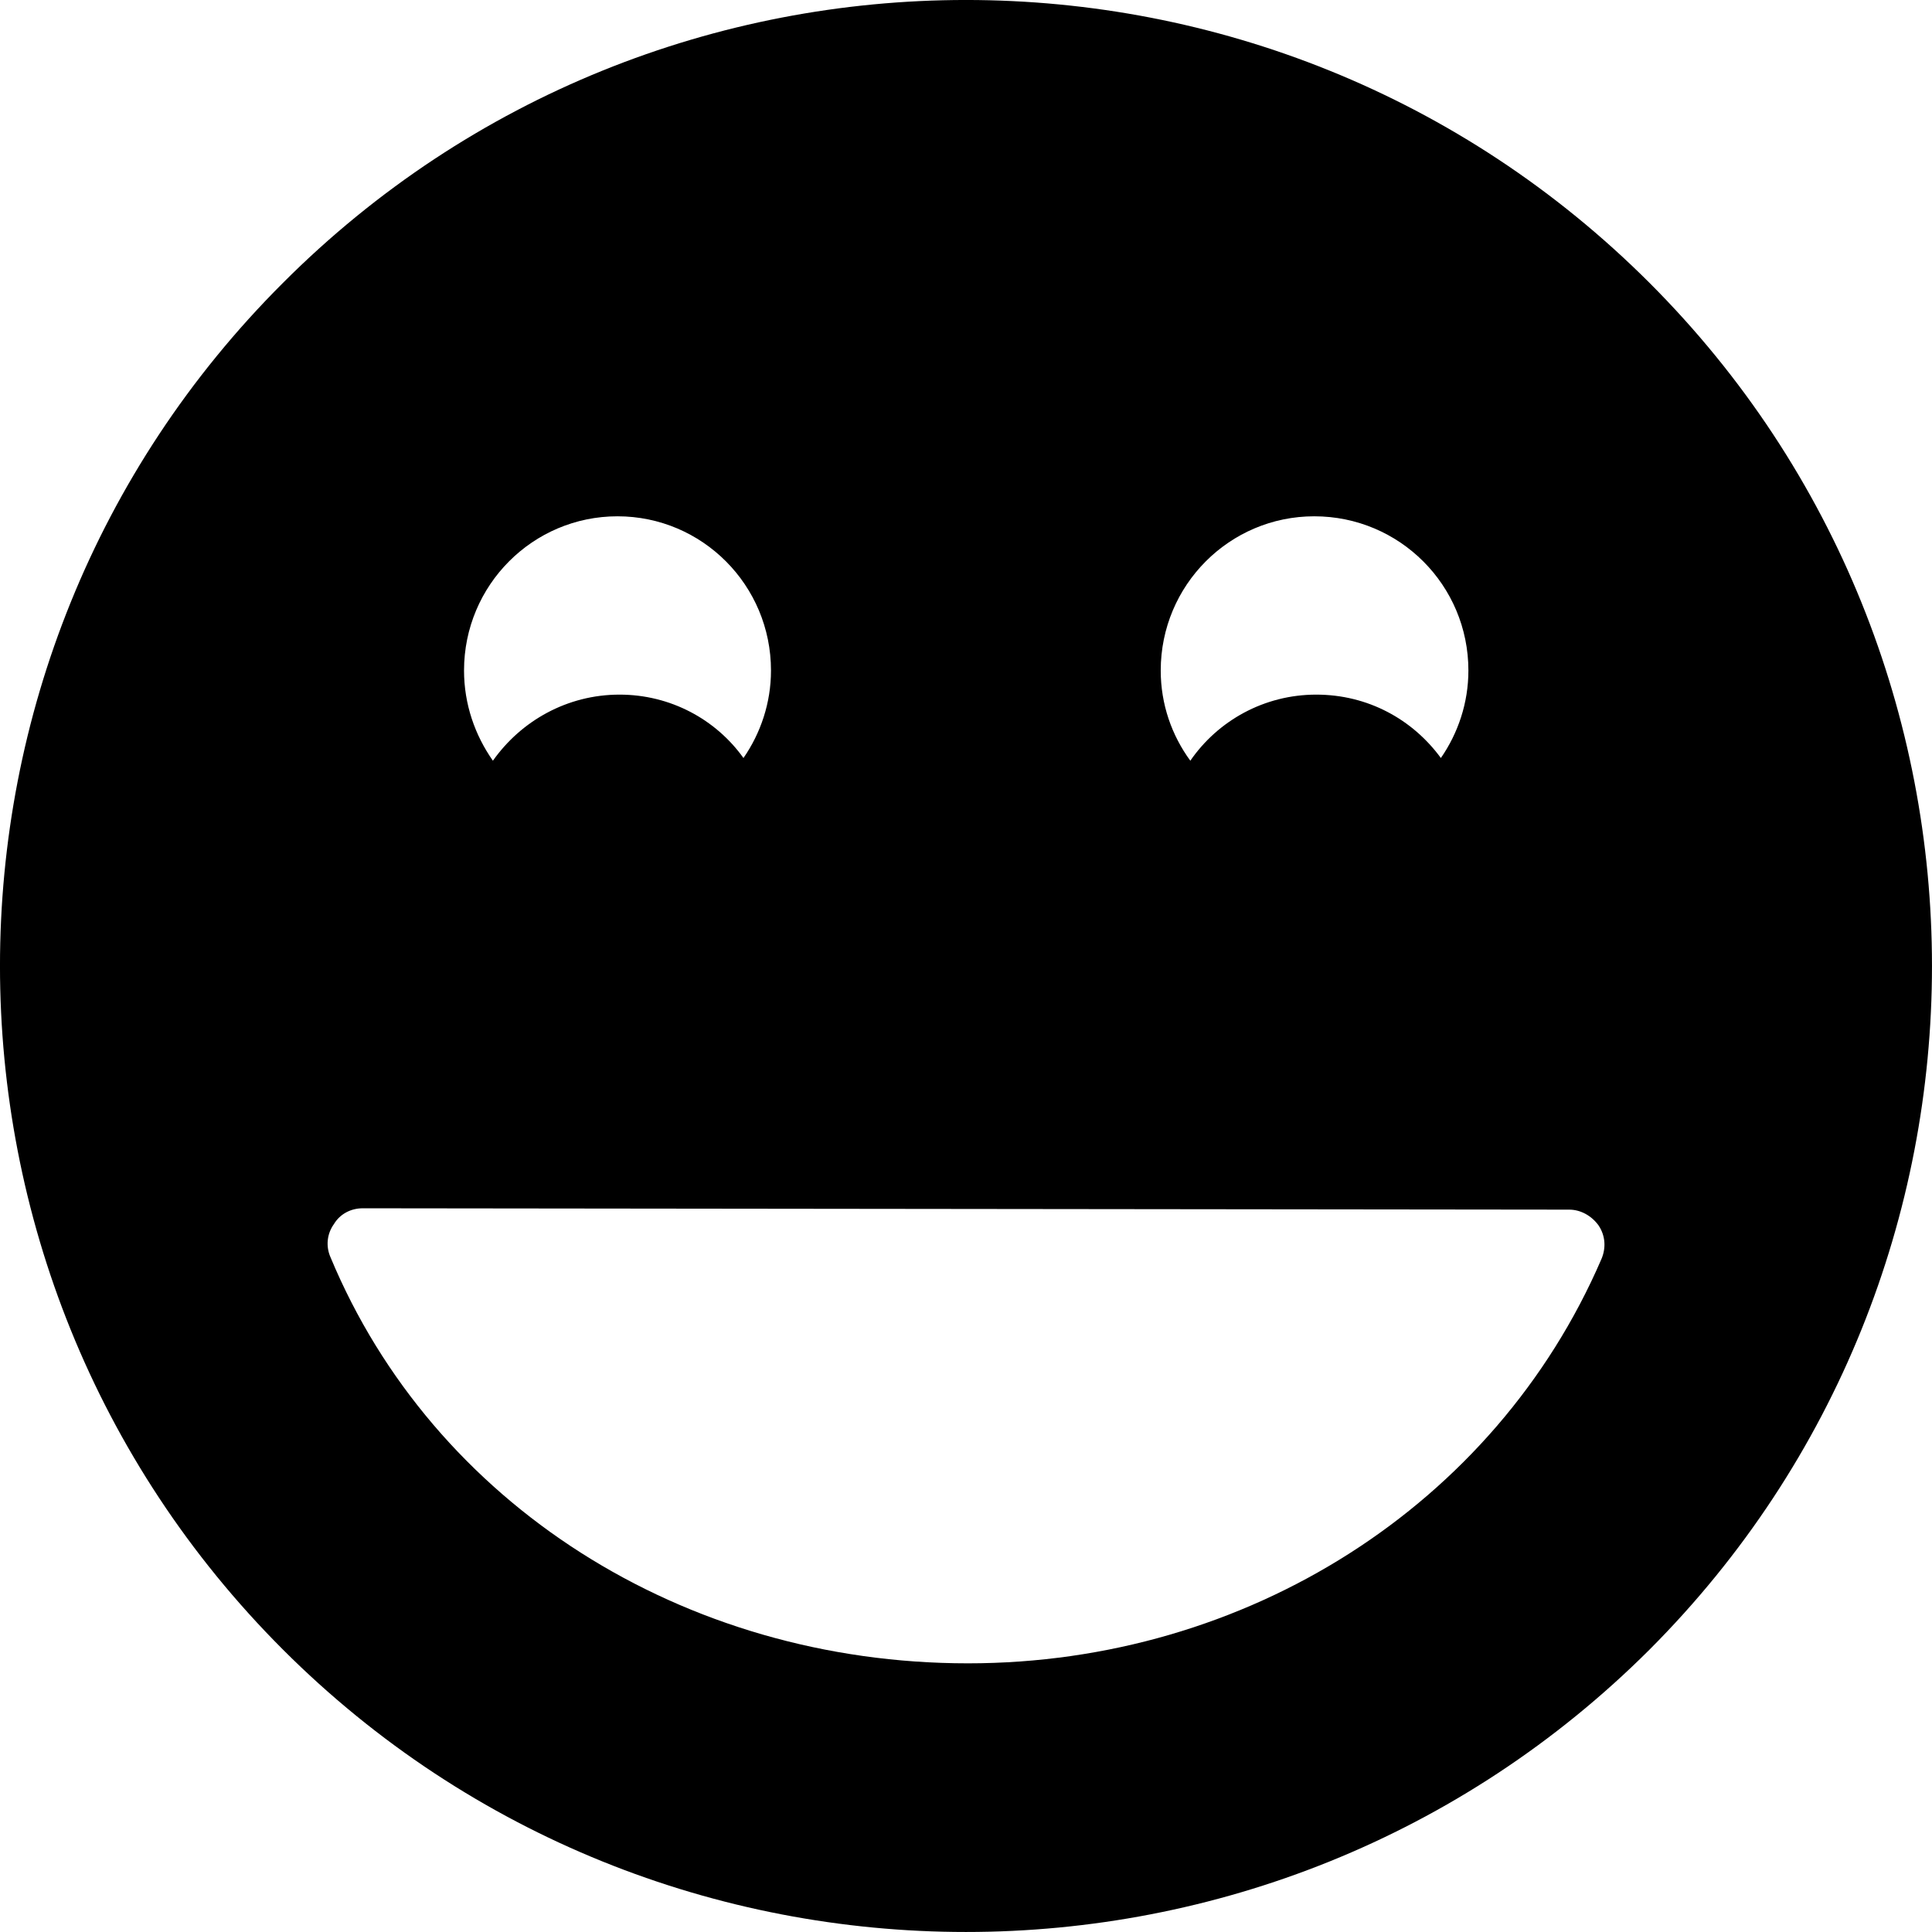 <?xml version="1.0" encoding="utf-8"?>
<!-- Generator: Adobe Illustrator 14.0.0, SVG Export Plug-In . SVG Version: 6.00 Build 43363)  -->
<!DOCTYPE svg PUBLIC "-//W3C//DTD SVG 1.1//EN" "http://www.w3.org/Graphics/SVG/1.1/DTD/svg11.dtd">
<svg version="1.1" id="Capa_1" xmlns="http://www.w3.org/2000/svg" xmlns:xlink="http://www.w3.org/1999/xlink" x="0px" y="0px"
	 width="27.096px" height="27.096px" viewBox="0 0 27.096 27.096" enable-background="new 0 0 27.096 27.096" xml:space="preserve">
<g>
	<path fill-rule="evenodd" clip-rule="evenodd" d="M23.135,3.968c-5.292-5.291-13.885-5.291-19.167,0
		c-5.291,5.282-5.291,13.875,0,19.167c5.282,5.281,13.875,5.281,19.167,0C28.416,17.843,28.416,9.25,23.135,3.968L23.135,3.968z
		 M16.694,10.669c-0.261-0.357-0.415-0.792-0.415-1.265c0-1.197,0.965-2.163,2.153-2.163c1.196,0,2.162,0.966,2.162,2.163
		c0,0.454-0.145,0.879-0.386,1.227c-0.396-0.541-1.023-0.889-1.748-0.889C17.728,9.742,17.08,10.109,16.694,10.669L16.694,10.669z
		 M6.913,10.669c-0.251-0.357-0.405-0.792-0.405-1.265c0-1.197,0.965-2.163,2.152-2.163c1.188,0,2.153,0.966,2.153,2.163
		c0,0.454-0.145,0.879-0.386,1.227c-0.387-0.541-1.023-0.889-1.738-0.889C7.956,9.742,7.309,10.109,6.913,10.669L6.913,10.669z
		 M22.42,17.187c0.097,0.145,0.106,0.318,0.039,0.473c-1.487,3.447-4.974,5.668-8.884,5.668c-3.997,0-7.502-2.24-8.94-5.696
		c-0.068-0.154-0.049-0.329,0.048-0.464c0.087-0.145,0.241-0.222,0.405-0.222c0,0,0,0,0.01,0l16.907,0.019
		C22.169,16.964,22.323,17.052,22.42,17.187L22.42,17.187z"/>
</g>
</svg>
